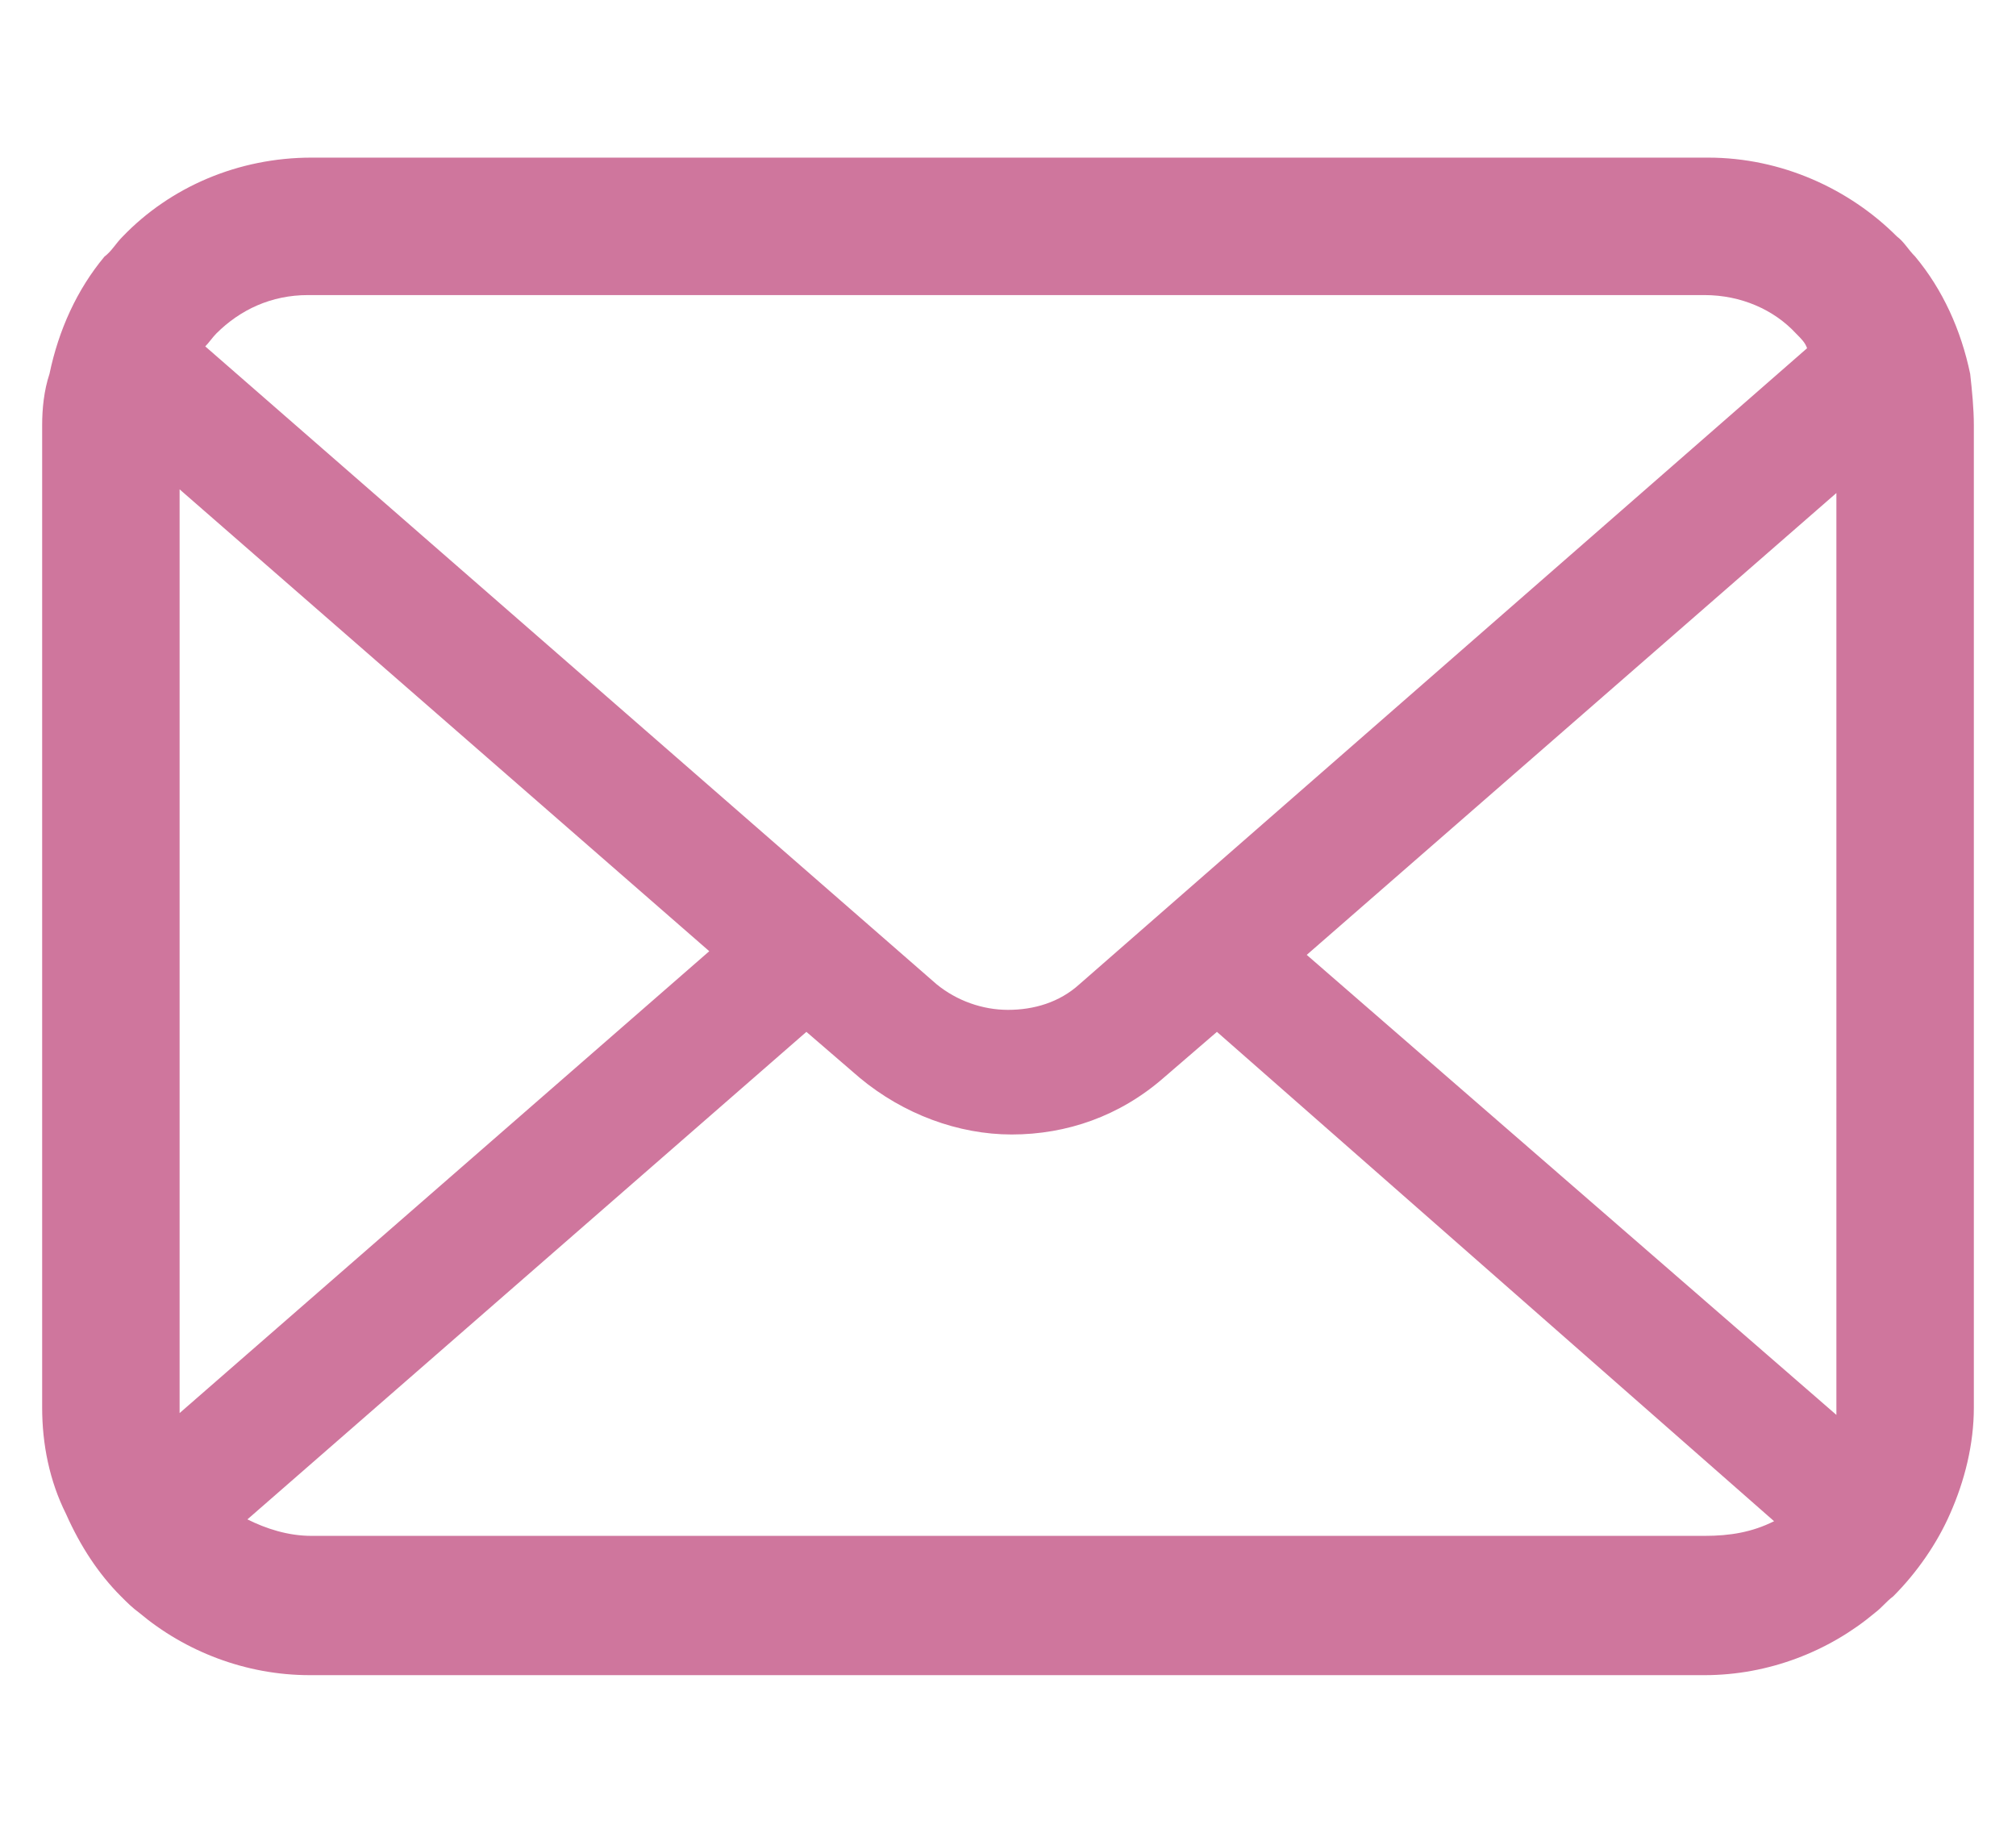 <?xml version="1.0" encoding="utf-8"?>
<!-- Generator: Adobe Illustrator 24.1.2, SVG Export Plug-In . SVG Version: 6.00 Build 0)  -->
<svg version="1.1" id="レイヤー_1" xmlns="http://www.w3.org/2000/svg" xmlns:xlink="http://www.w3.org/1999/xlink" x="0px"
	 y="0px" viewBox="0 0 110 100" style="enable-background:new 0 0 110 100;" xml:space="preserve">
<style type="text/css">
	.st0{fill:#CF769D;}
</style>
<path class="st0" d="M107.5,20.4c-0.5-2.4-1.5-4.6-3-6.4c-0.4-0.4-0.6-0.8-1-1.1c-2.6-2.6-6.3-4.3-10.3-4.3H17
	c-4,0-7.7,1.6-10.3,4.3c-0.4,0.4-0.6,0.8-1,1.1c-1.5,1.8-2.5,4-3,6.4c-0.3,0.9-0.4,1.9-0.4,2.8v53.6c0,2,0.4,4,1.3,5.8
	c0.8,1.8,1.8,3.3,3,4.5c0.4,0.4,0.6,0.6,1,0.9c2.5,2.1,5.8,3.4,9.3,3.4H93c3.5,0,6.8-1.3,9.3-3.4c0.4-0.3,0.6-0.6,1-0.9
	c1.3-1.3,2.4-2.9,3.1-4.5l0,0c0.8-1.8,1.3-3.8,1.3-5.8V23.2C107.7,22.3,107.6,21.3,107.5,20.4 M11.8,18.2c1.3-1.3,3-2.1,5-2.1H93
	c2,0,3.8,0.8,5,2.1c0.3,0.3,0.5,0.5,0.6,0.8L58.9,53.7c-1.1,1-2.5,1.4-3.9,1.4s-2.8-0.5-3.9-1.4L11.2,18.9
	C11.4,18.7,11.6,18.4,11.8,18.2 M9.8,76.8V26.7l28.9,25.2L9.8,77.1C9.8,76.9,9.8,76.8,9.8,76.8 M93,83.8H17c-1.3,0-2.5-0.4-3.5-0.9
	L44,56.3l2.9,2.5c2.4,2,5.4,3.1,8.3,3.1c3,0,5.9-1,8.3-3.1l2.9-2.5L96.8,83C95.6,83.6,94.4,83.8,93,83.8 M100.2,76.8
	c0,0.1,0,0.3,0,0.4L71.3,52.1l28.9-25.2V76.8z"/>
<g>
</g>
<g>
</g>
<g>
</g>
<g>
</g>
<g>
</g>
<g>
</g>
<g>
</g>
<g>
</g>
<g>
</g>
<g>
</g>
<g>
</g>
<g>
</g>
<g>
</g>
<g>
</g>
<g>
</g>
</svg>

